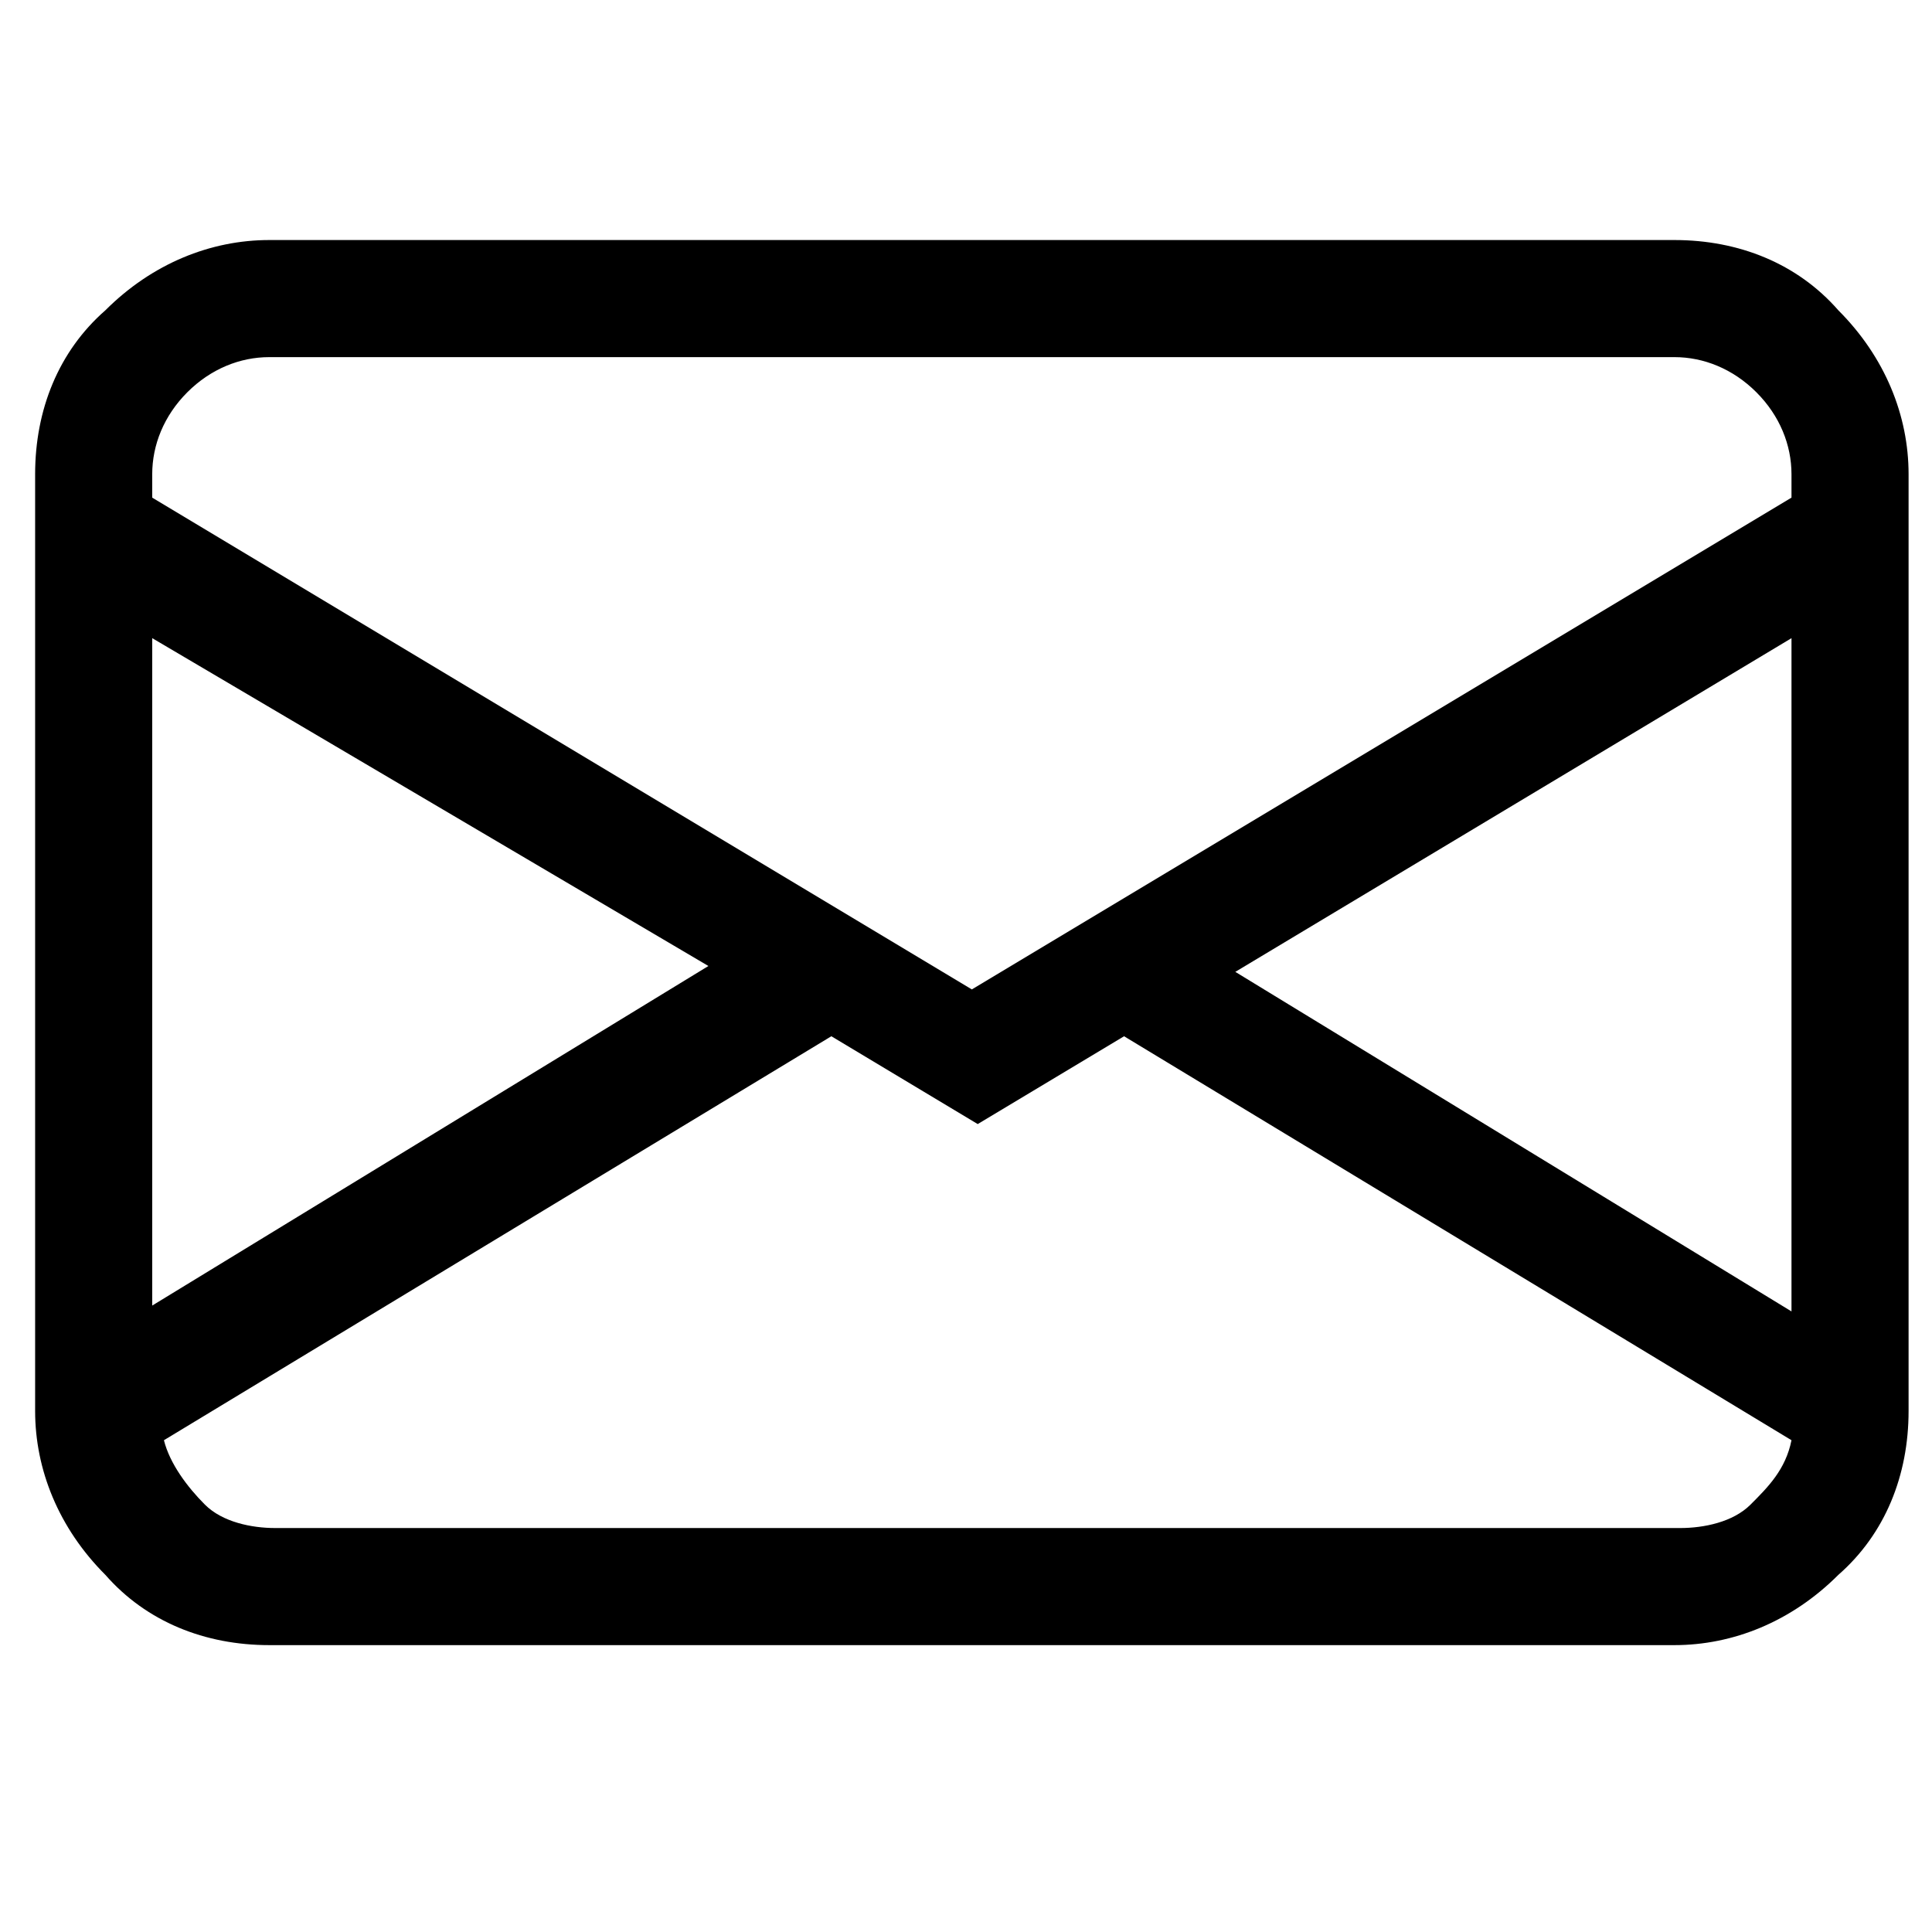 <?xml version="1.0" encoding="UTF-8"?>
<svg id="Layer_1" xmlns="http://www.w3.org/2000/svg" version="1.1" viewBox="0 0 33 33">
  <!-- Generator: Adobe Illustrator 29.7.1, SVG Export Plug-In . SVG Version: 2.1.1 Build 8)  -->
  <path d="M.6,8.1c0-1.1.4-2.1,1.2-2.8.8-.8,1.8-1.2,2.8-1.2h24c1.1,0,2.1.4,2.8,1.2.8.8,1.2,1.8,1.2,2.8v16c0,1.1-.4,2.1-1.2,2.8-.8.8-1.8,1.2-2.8,1.2H4.6c-1.1,0-2.1-.4-2.8-1.2-.8-.8-1.2-1.8-1.2-2.8v-16ZM4.6,6.1c-.5,0-1,.2-1.4.6-.4.4-.6.9-.6,1.4v.4l14,8.4,14-8.4v-.4c0-.5-.2-1-.6-1.4-.4-.4-.9-.6-1.4-.6H4.6ZM30.6,10.9l-9.5,5.7,9.5,5.8v-11.5h0ZM30.6,24.6l-11.4-6.9-2.5,1.5-2.5-1.5-11.4,6.9c.1.4.4.8.7,1.1.3.3.8.4,1.2.4h24c.4,0,.9-.1,1.2-.4.3-.3.6-.6.7-1.1ZM2.6,22.3l9.5-5.8L2.6,10.9v11.5h0Z"/>
</svg>